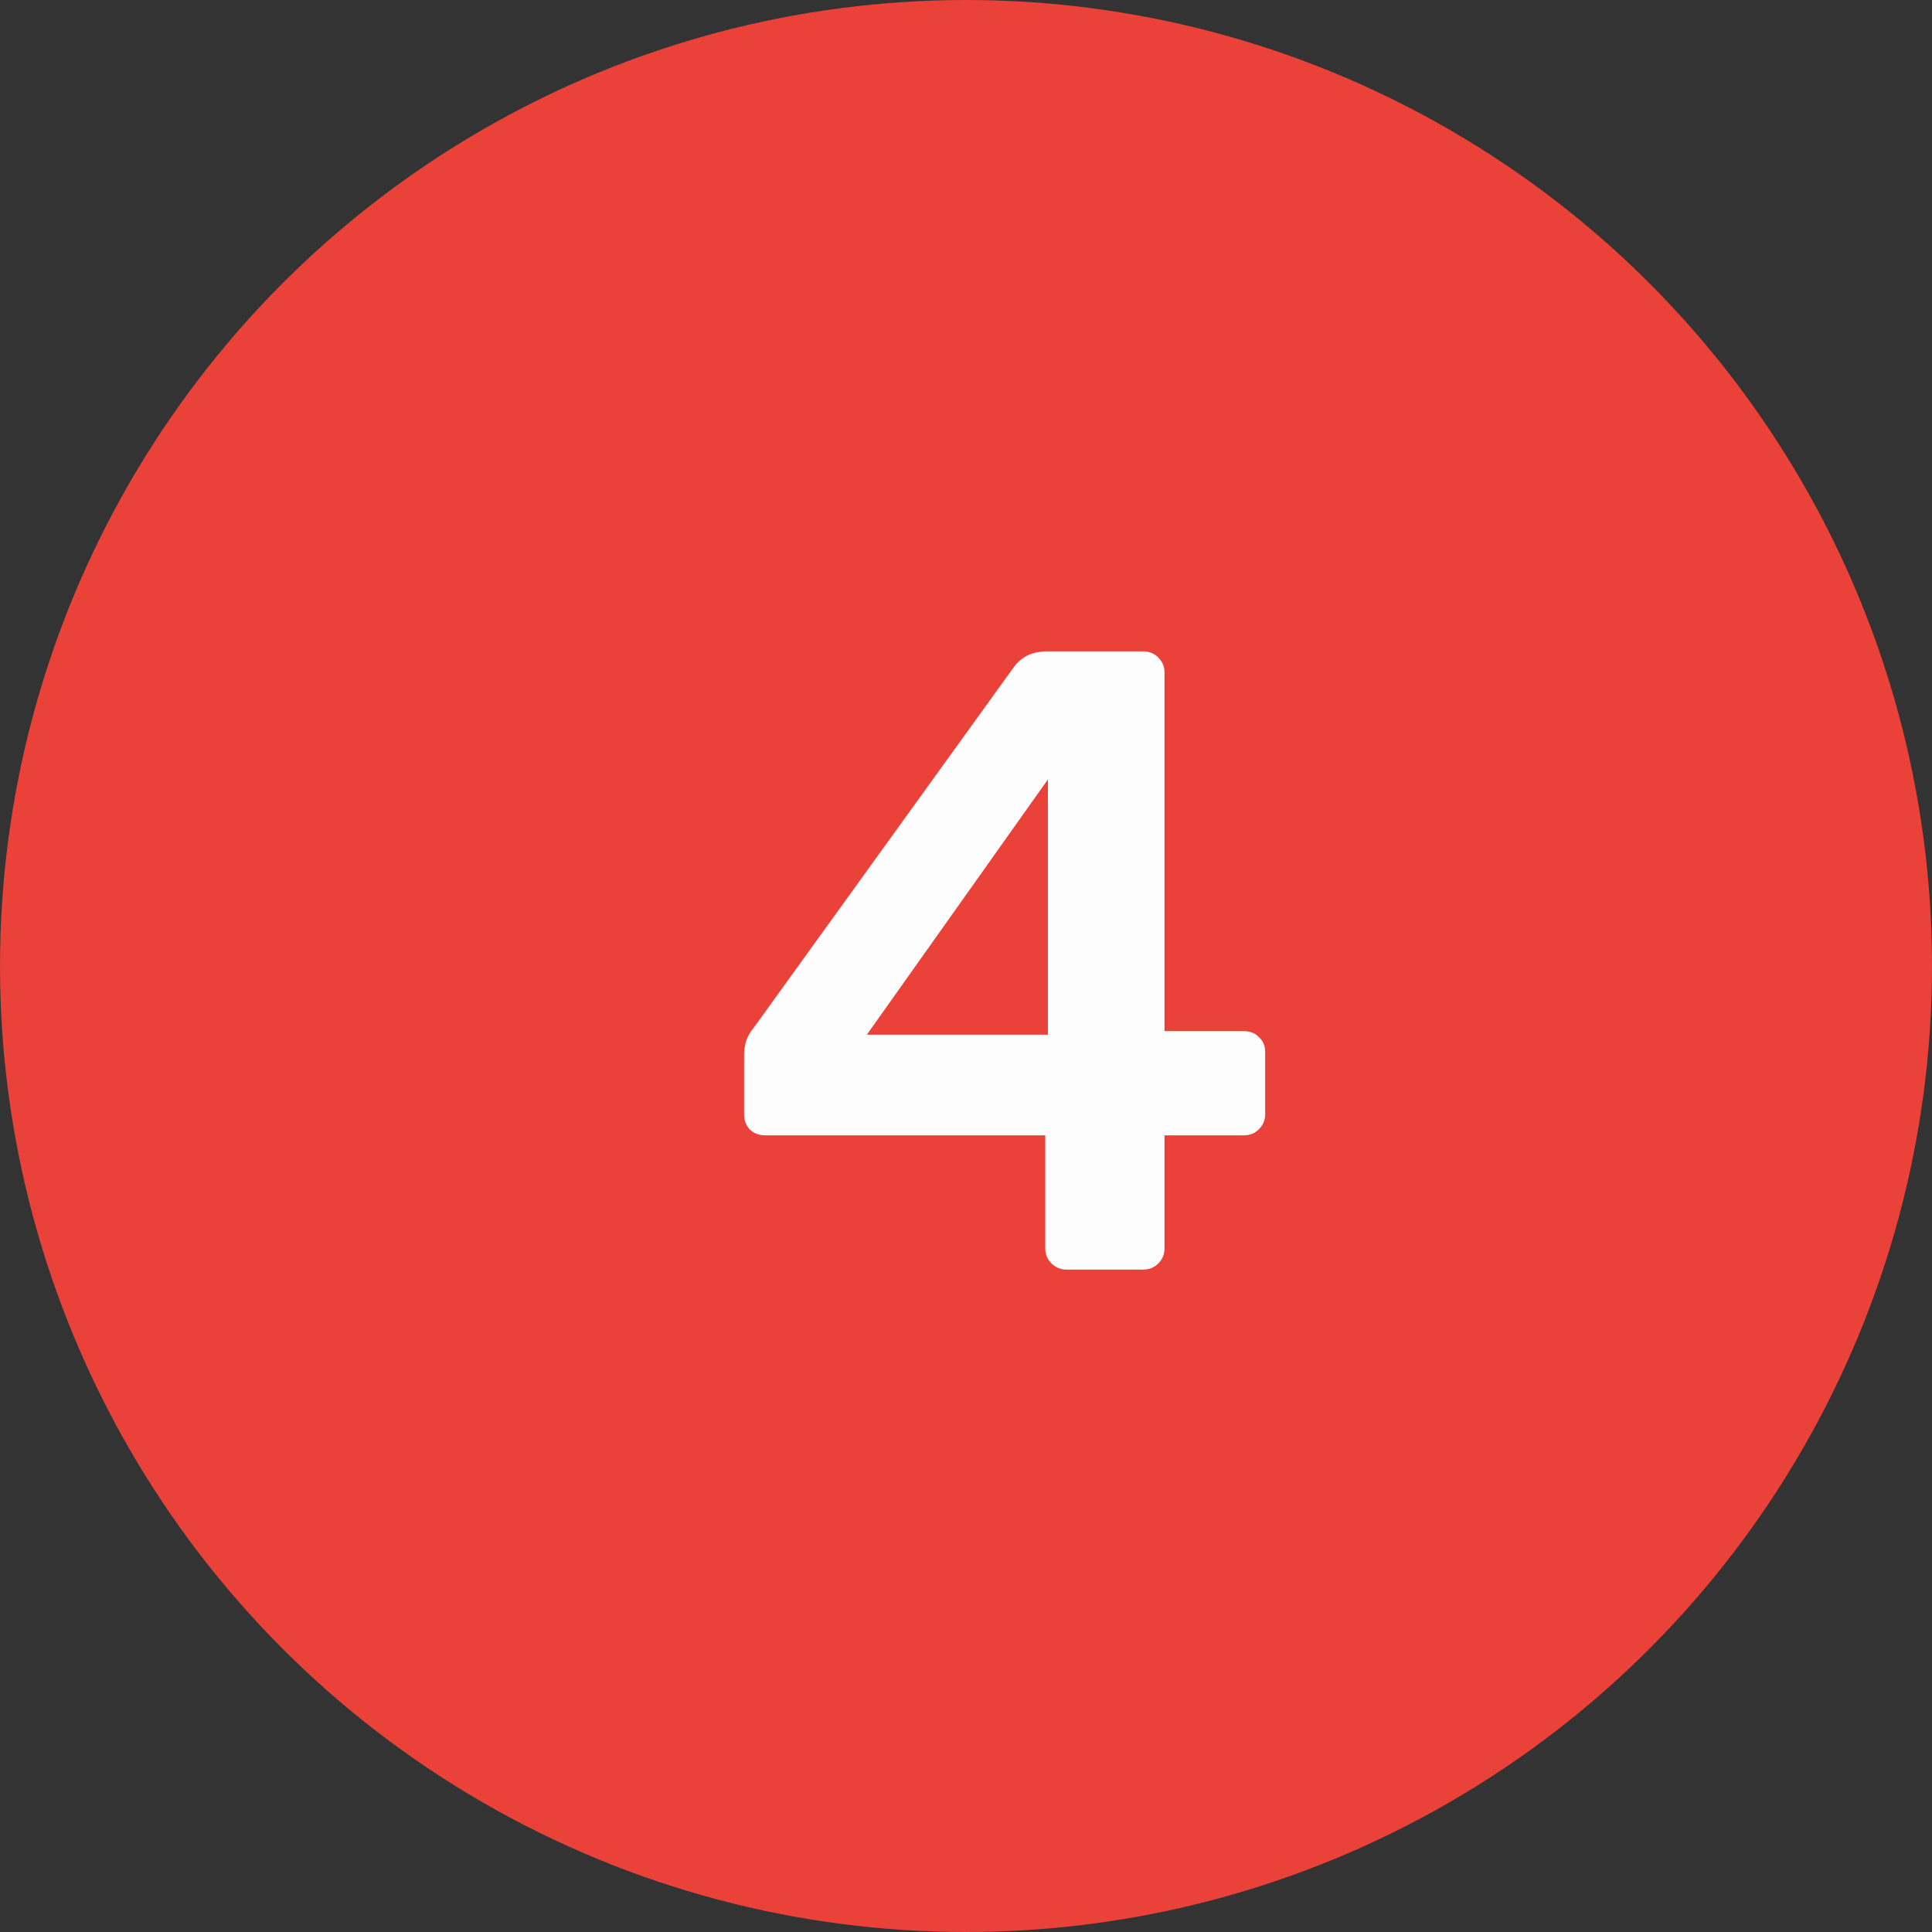 <?xml version="1.0" encoding="UTF-8"?> <svg xmlns="http://www.w3.org/2000/svg" width="35" height="35" viewBox="0 0 35 35" fill="none"><rect x="0" y="0" width="35" height="35" fill="#333333" stroke="none"/> <circle cx="17.5" cy="17.5" r="17.5" fill="#EA4139"></circle> <path d="M19.32 23C19.213 23 19.123 22.963 19.048 22.888C18.973 22.813 18.936 22.723 18.936 22.616V20.568H13.864C13.747 20.568 13.651 20.531 13.576 20.456C13.512 20.381 13.48 20.291 13.48 20.184V19.096C13.48 19.032 13.491 18.957 13.512 18.872C13.544 18.776 13.592 18.691 13.656 18.616L18.376 12.072C18.515 11.891 18.712 11.8 18.968 11.8H20.712C20.819 11.8 20.909 11.837 20.984 11.912C21.059 11.987 21.096 12.077 21.096 12.184V18.68H22.52C22.648 18.68 22.744 18.717 22.808 18.792C22.883 18.856 22.92 18.947 22.92 19.064V20.184C22.92 20.291 22.883 20.381 22.808 20.456C22.733 20.531 22.643 20.568 22.536 20.568H21.096V22.616C21.096 22.723 21.059 22.813 20.984 22.888C20.909 22.963 20.819 23 20.712 23H19.32ZM15.704 18.744H18.984V14.12L15.704 18.744Z" fill="#FEFDFD"></path> </svg> 